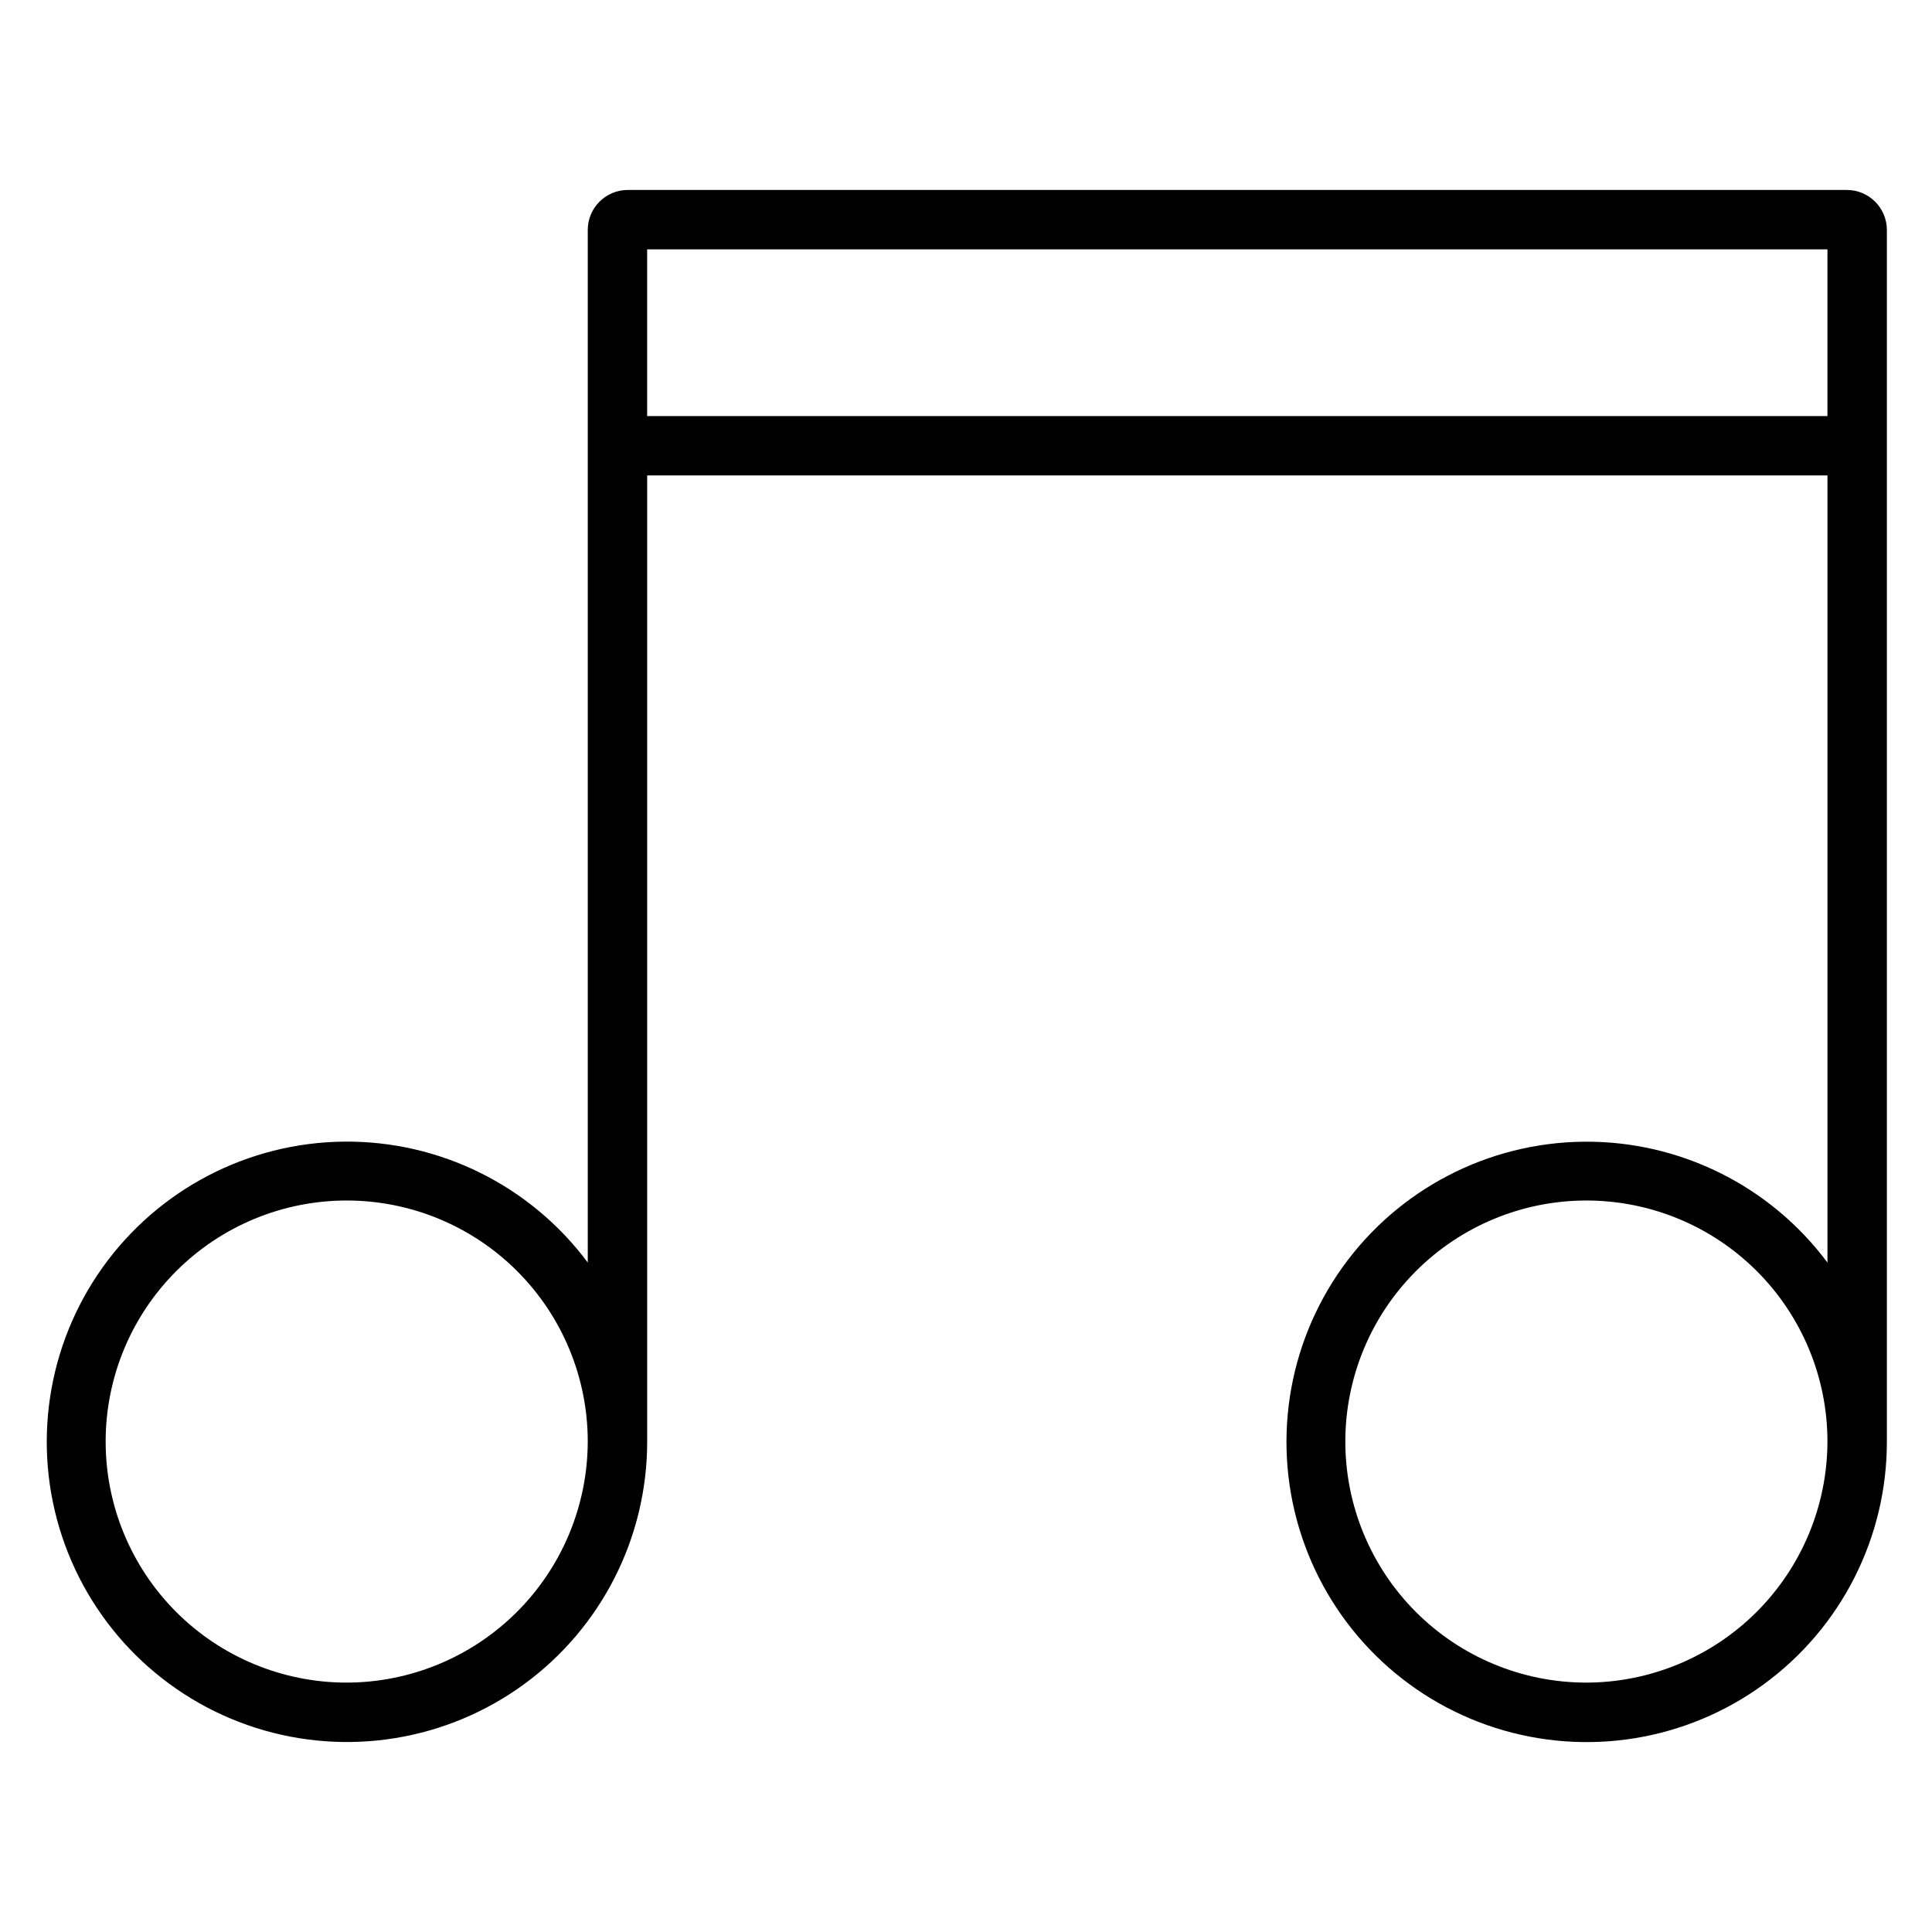<?xml version="1.0" encoding="UTF-8"?>
<!-- Uploaded to: ICON Repo, www.svgrepo.com, Generator: ICON Repo Mixer Tools -->
<svg fill="#000000" width="800px" height="800px" version="1.1" viewBox="144 144 512 512" xmlns="http://www.w3.org/2000/svg">
 <path d="m633.42 194.34h-323.05c-5.859 0.004-10.605 4.75-10.609 10.605v273.64c-15.18-20.387-39.184-32.293-64.598-32.043-25.414 0.254-49.18 12.633-63.953 33.312-14.773 20.684-18.773 47.18-10.77 71.301 8.008 24.121 27.055 42.969 51.262 50.715 24.211 7.742 50.66 3.457 71.184-11.539 20.52-14.992 32.641-38.891 32.621-64.305v-256.03h312.79v208.61c-15.18-20.387-39.184-32.293-64.602-32.043-25.414 0.254-49.18 12.633-63.953 33.312-14.77 20.684-18.773 47.18-10.766 71.301 8.004 24.121 27.055 42.969 51.262 50.715 24.207 7.742 50.656 3.457 71.18-11.539 20.523-14.992 32.645-38.891 32.621-64.305v-321.1c-0.004-5.856-4.75-10.602-10.609-10.605zm-397.68 395.57c-16.934-0.035-33.16-6.793-45.113-18.789s-18.652-28.25-18.629-45.184c0.023-16.934 6.769-33.164 18.758-45.129 11.988-11.961 28.234-18.672 45.168-18.66 16.934 0.012 33.172 6.746 45.141 18.727 11.973 11.98 18.695 28.219 18.695 45.156-0.039 16.953-6.801 33.199-18.801 45.176-12.004 11.977-28.266 18.703-45.219 18.703zm328.52 0c-16.934-0.039-33.16-6.801-45.109-18.797-11.953-11.996-18.648-28.246-18.625-45.184 0.027-16.934 6.777-33.164 18.762-45.121 11.988-11.961 28.234-18.672 45.168-18.66 16.938 0.012 33.172 6.75 45.141 18.727 11.969 11.98 18.695 28.223 18.695 45.156-0.039 16.957-6.801 33.203-18.805 45.18-12.004 11.977-28.27 18.703-45.227 18.699zm64.031-335.65h-312.79v-44.172h312.79z"/>
</svg>